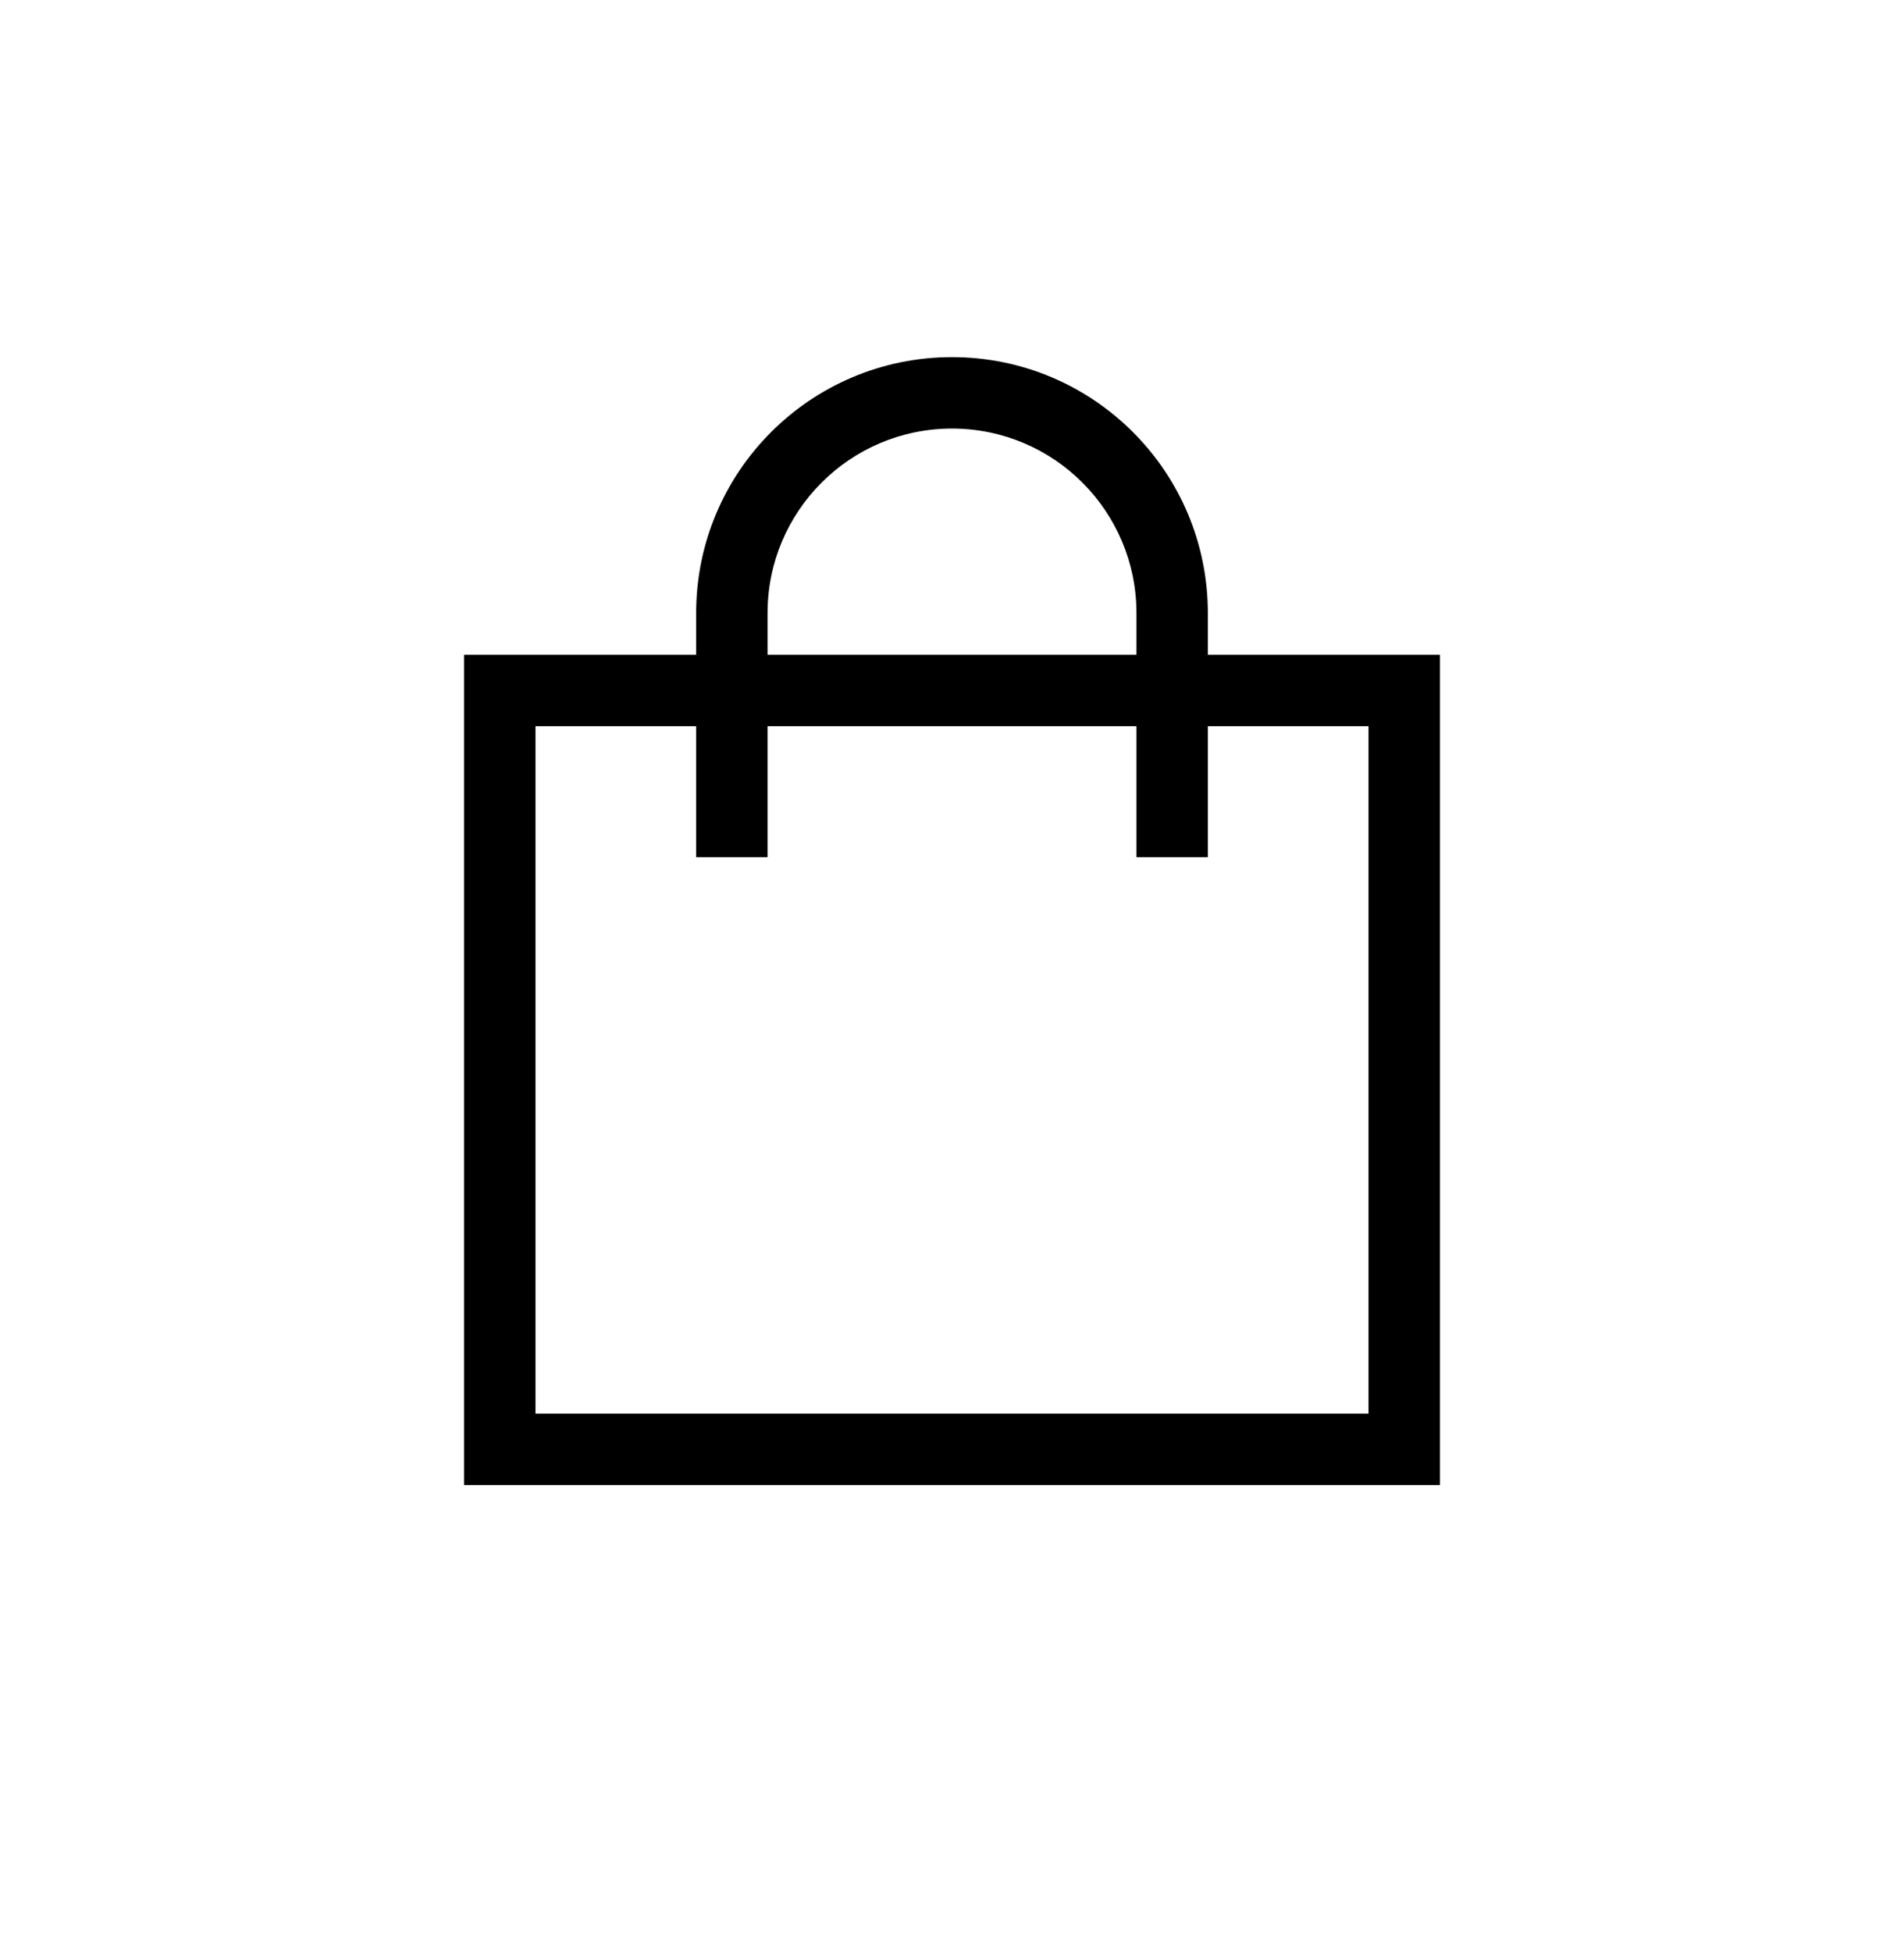 <svg width="40" height="41" viewBox="0 0 40 41" fill="none" xmlns="http://www.w3.org/2000/svg">
<path fill-rule="evenodd" clip-rule="evenodd" d="M9.75 13.75H14.625V12.875C14.625 9.906 17.032 7.5 20 7.5C22.969 7.5 25.375 9.906 25.375 12.875V13.75H30.25V31.186H9.75V13.75ZM25.375 15.25V18H23.875V15.25H16.125V18H14.625V15.25H11.25V29.686H28.75V15.25H25.375ZM16.125 13.75H23.875V12.875C23.875 10.735 22.14 9 20 9C17.86 9 16.125 10.735 16.125 12.875V13.75Z" fill="black"/>
</svg>
